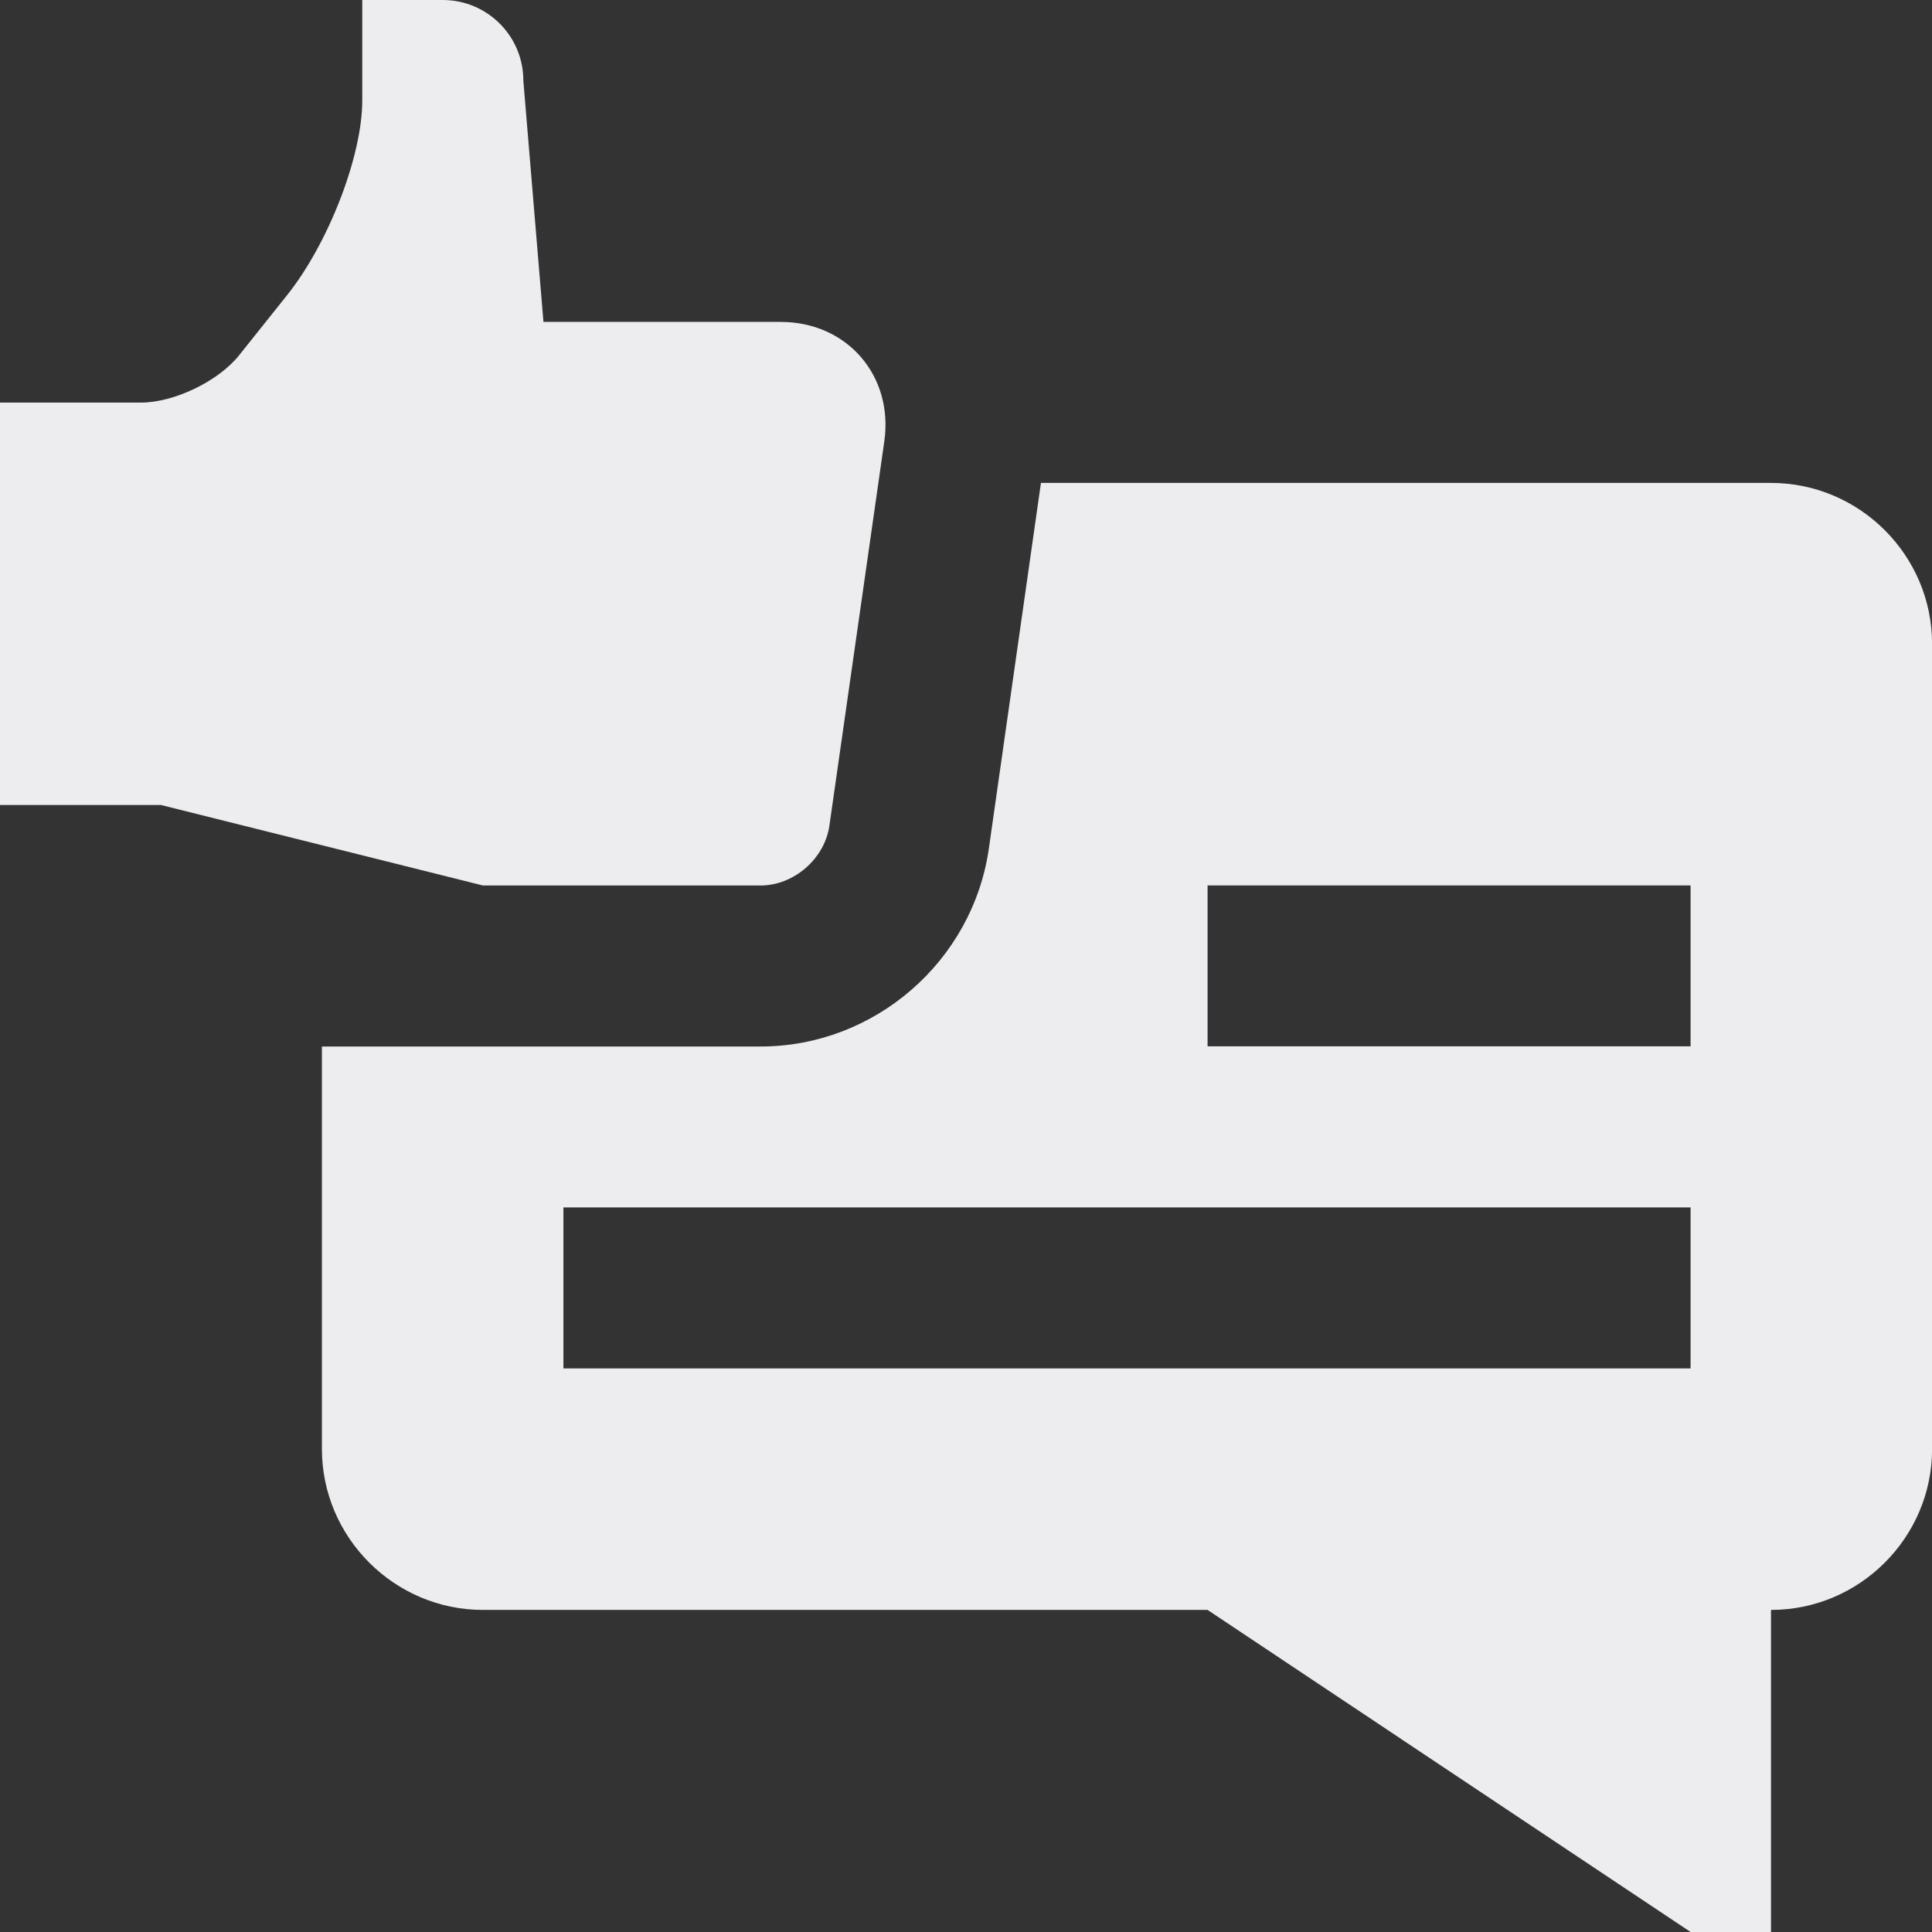 <?xml version="1.0" encoding="UTF-8"?>
<svg xmlns="http://www.w3.org/2000/svg" width="24" height="24" viewBox="0 0 24 24" fill="none">
  <rect x="0" y="0" width="24" height="24" fill="#333333" stroke="none"/>
  <g clip-path="url(#clip0_155_9388)">
    <path d="M22 5.999H12.931L12.284 10.54C12.083 11.943 10.864 13 9.449 13H3.999V18C3.999 19.099 4.9 19.999 6 19.999H15.001L21.001 24H22V19.999C23.101 19.999 24.001 19.099 24.001 18V7.999C24.001 6.898 23.101 5.999 22 5.999ZM21.001 16.999H6.999V14.999H21.001V16.999ZM21.001 12.998H15.001V10.999H21.001V12.998Z" fill="#EDEDEF"></path>
    <path d="M0 10H2L6 11H9.448C9.861 11 10.245 10.667 10.303 10.257L10.985 5.484C11.102 4.668 10.523 3.999 9.699 3.999H6.751L6.501 1C6.501 0.447 6.052 0 5.5 0H4.5V1.251C4.5 1.938 4.079 3.028 3.562 3.672L2.969 4.415C2.711 4.737 2.163 5.001 1.751 5.001H0V10.001V10Z" fill="#EDEDEF"></path>
  </g>
  <defs>
    <clipPath id="clip0_155_9388">
      <rect width="24.001" height="24" fill="white"></rect>
    </clipPath>
  </defs>
</svg>
